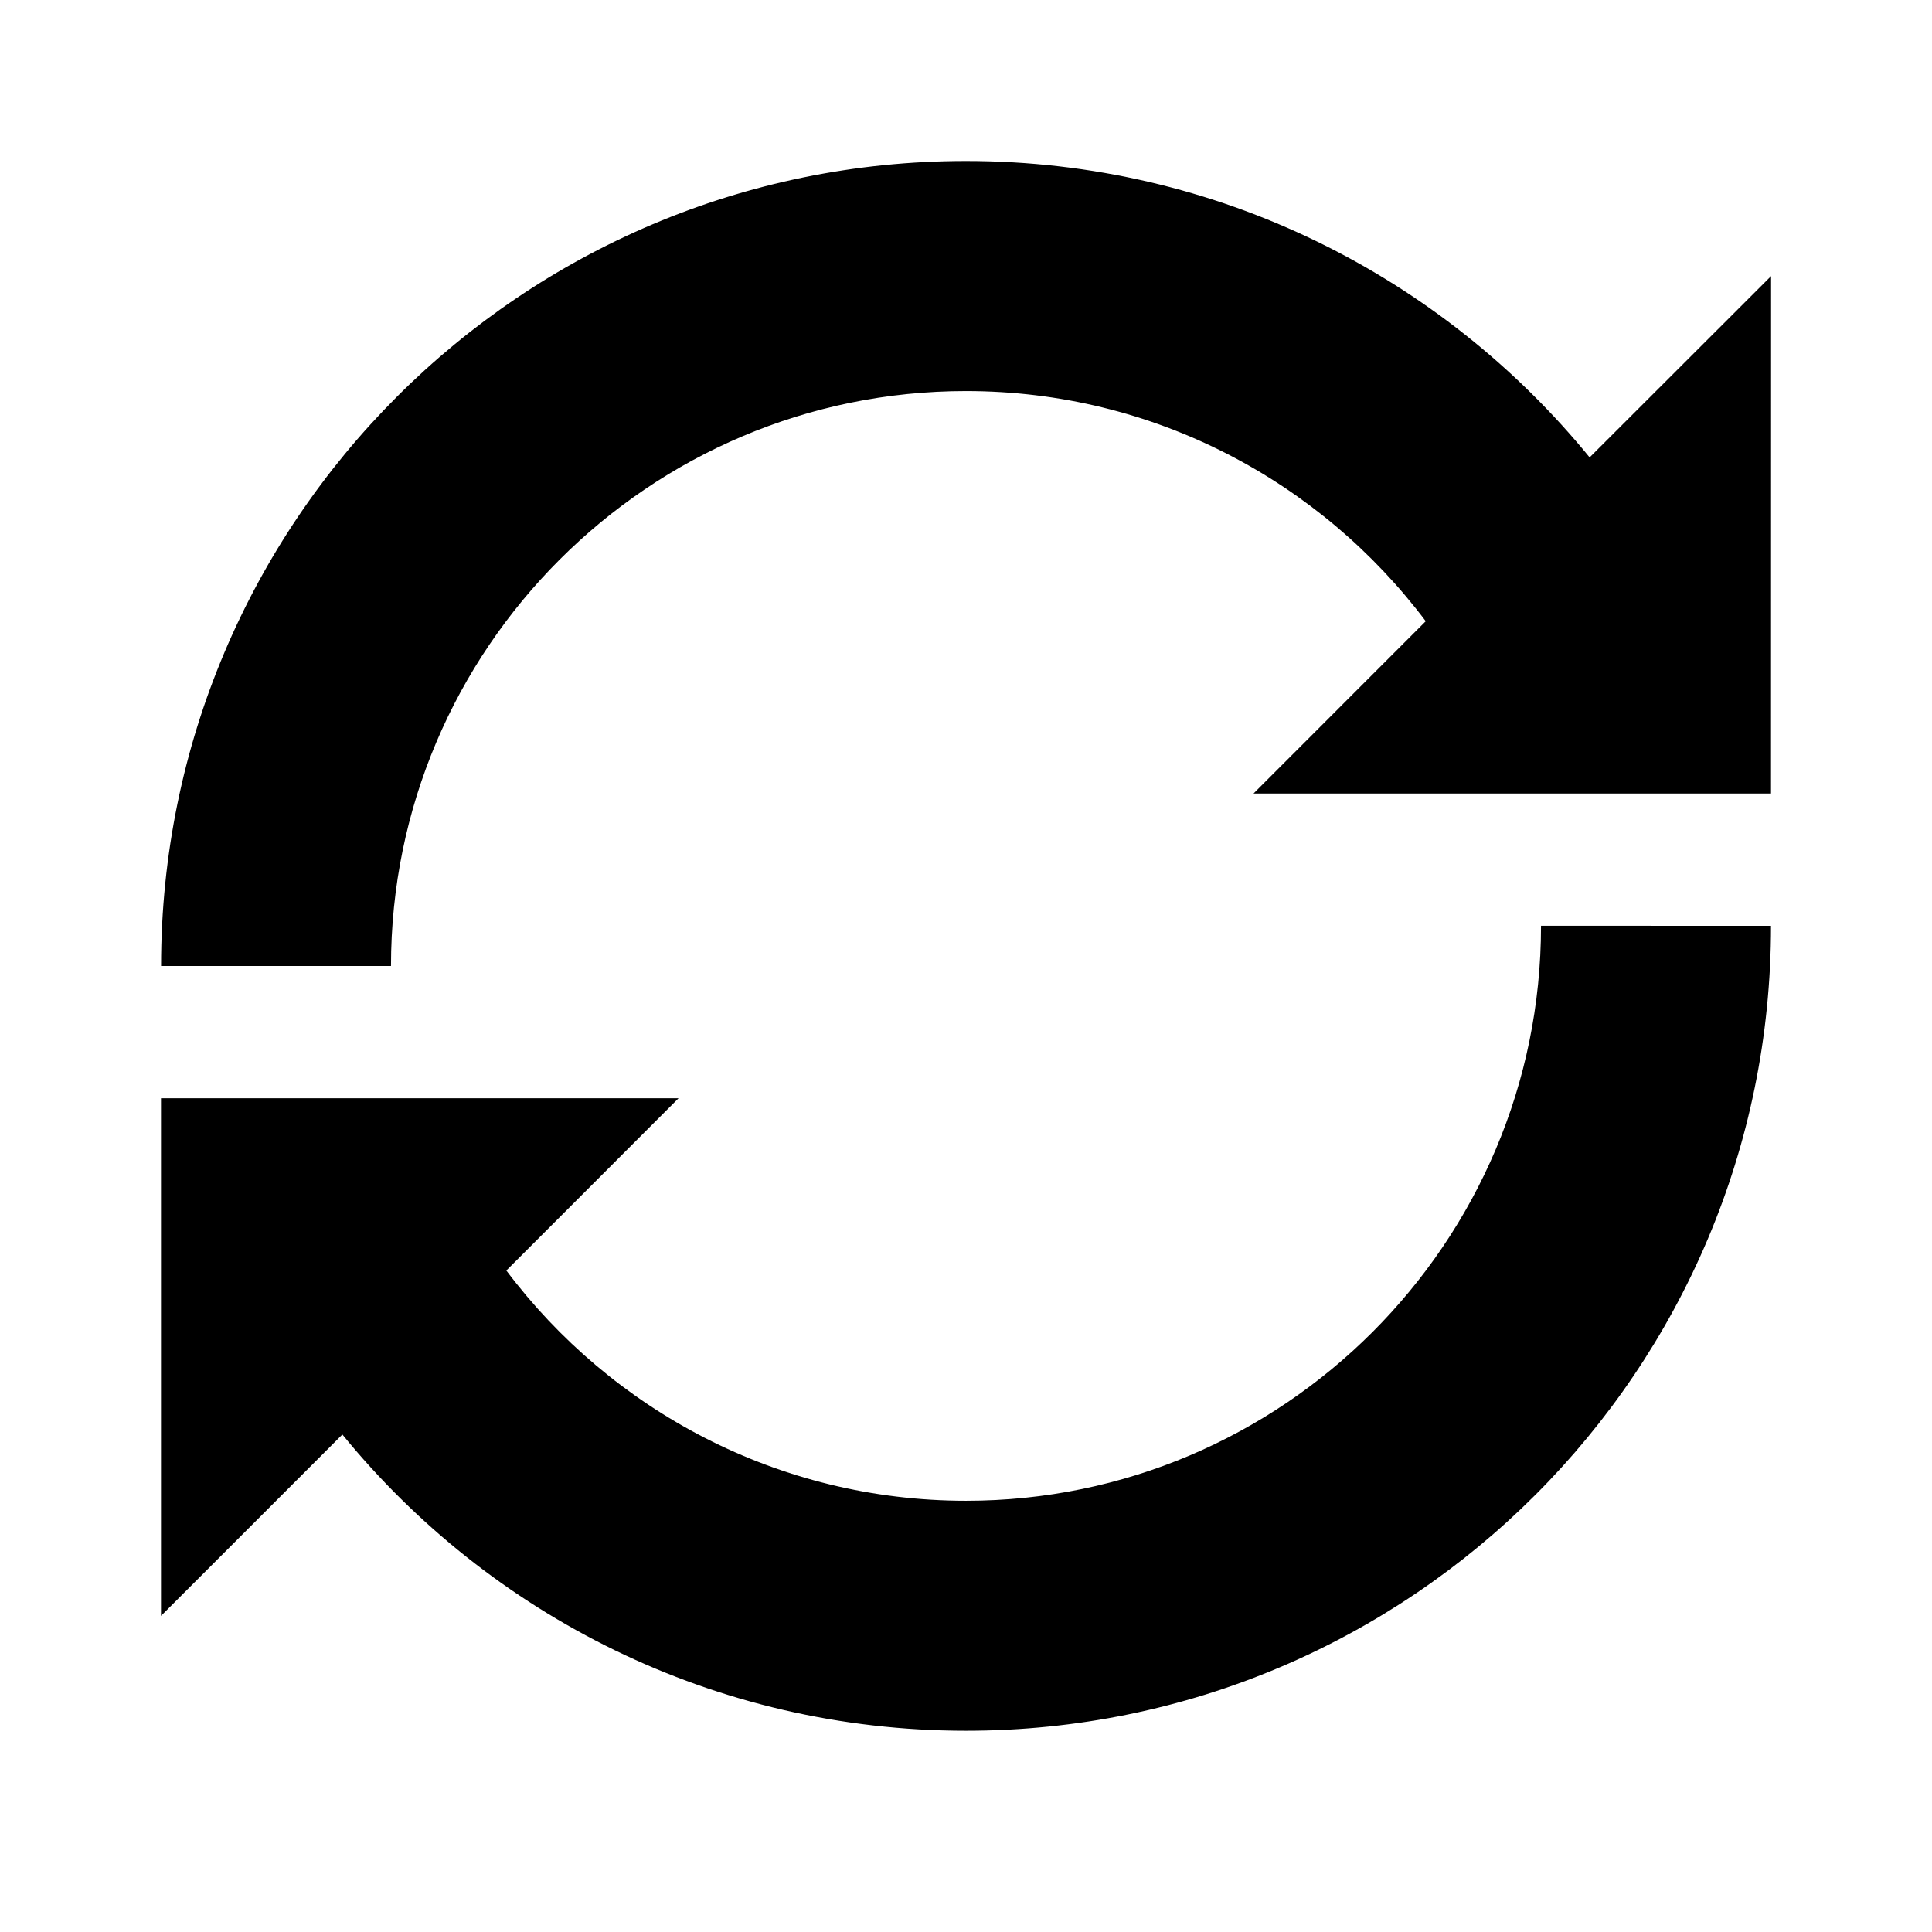 <svg width="24" height="24" viewBox="0 0 24 24" fill="none" xmlns="http://www.w3.org/2000/svg">
<path d="M19.143 11.5C19.143 15.439 15.938 18.643 12.001 18.643C9.666 18.643 7.594 17.517 6.29 15.783L8.429 13.643H2V20.073L4.253 17.82C6.086 20.065 8.874 21.5 12.001 21.5C17.523 21.5 22 17.024 22 11.501L19.143 11.5Z" fill="black"/>
<path d="M19.747 5.682C17.914 3.437 15.125 2 12 2C6.478 2 2.001 6.478 2.001 12H4.857C4.857 8.062 8.061 4.858 12 4.858C14.333 4.858 16.407 5.982 17.711 7.717L15.572 9.857H22L22.001 3.43L19.747 5.682Z" fill="black"/>
</svg>

